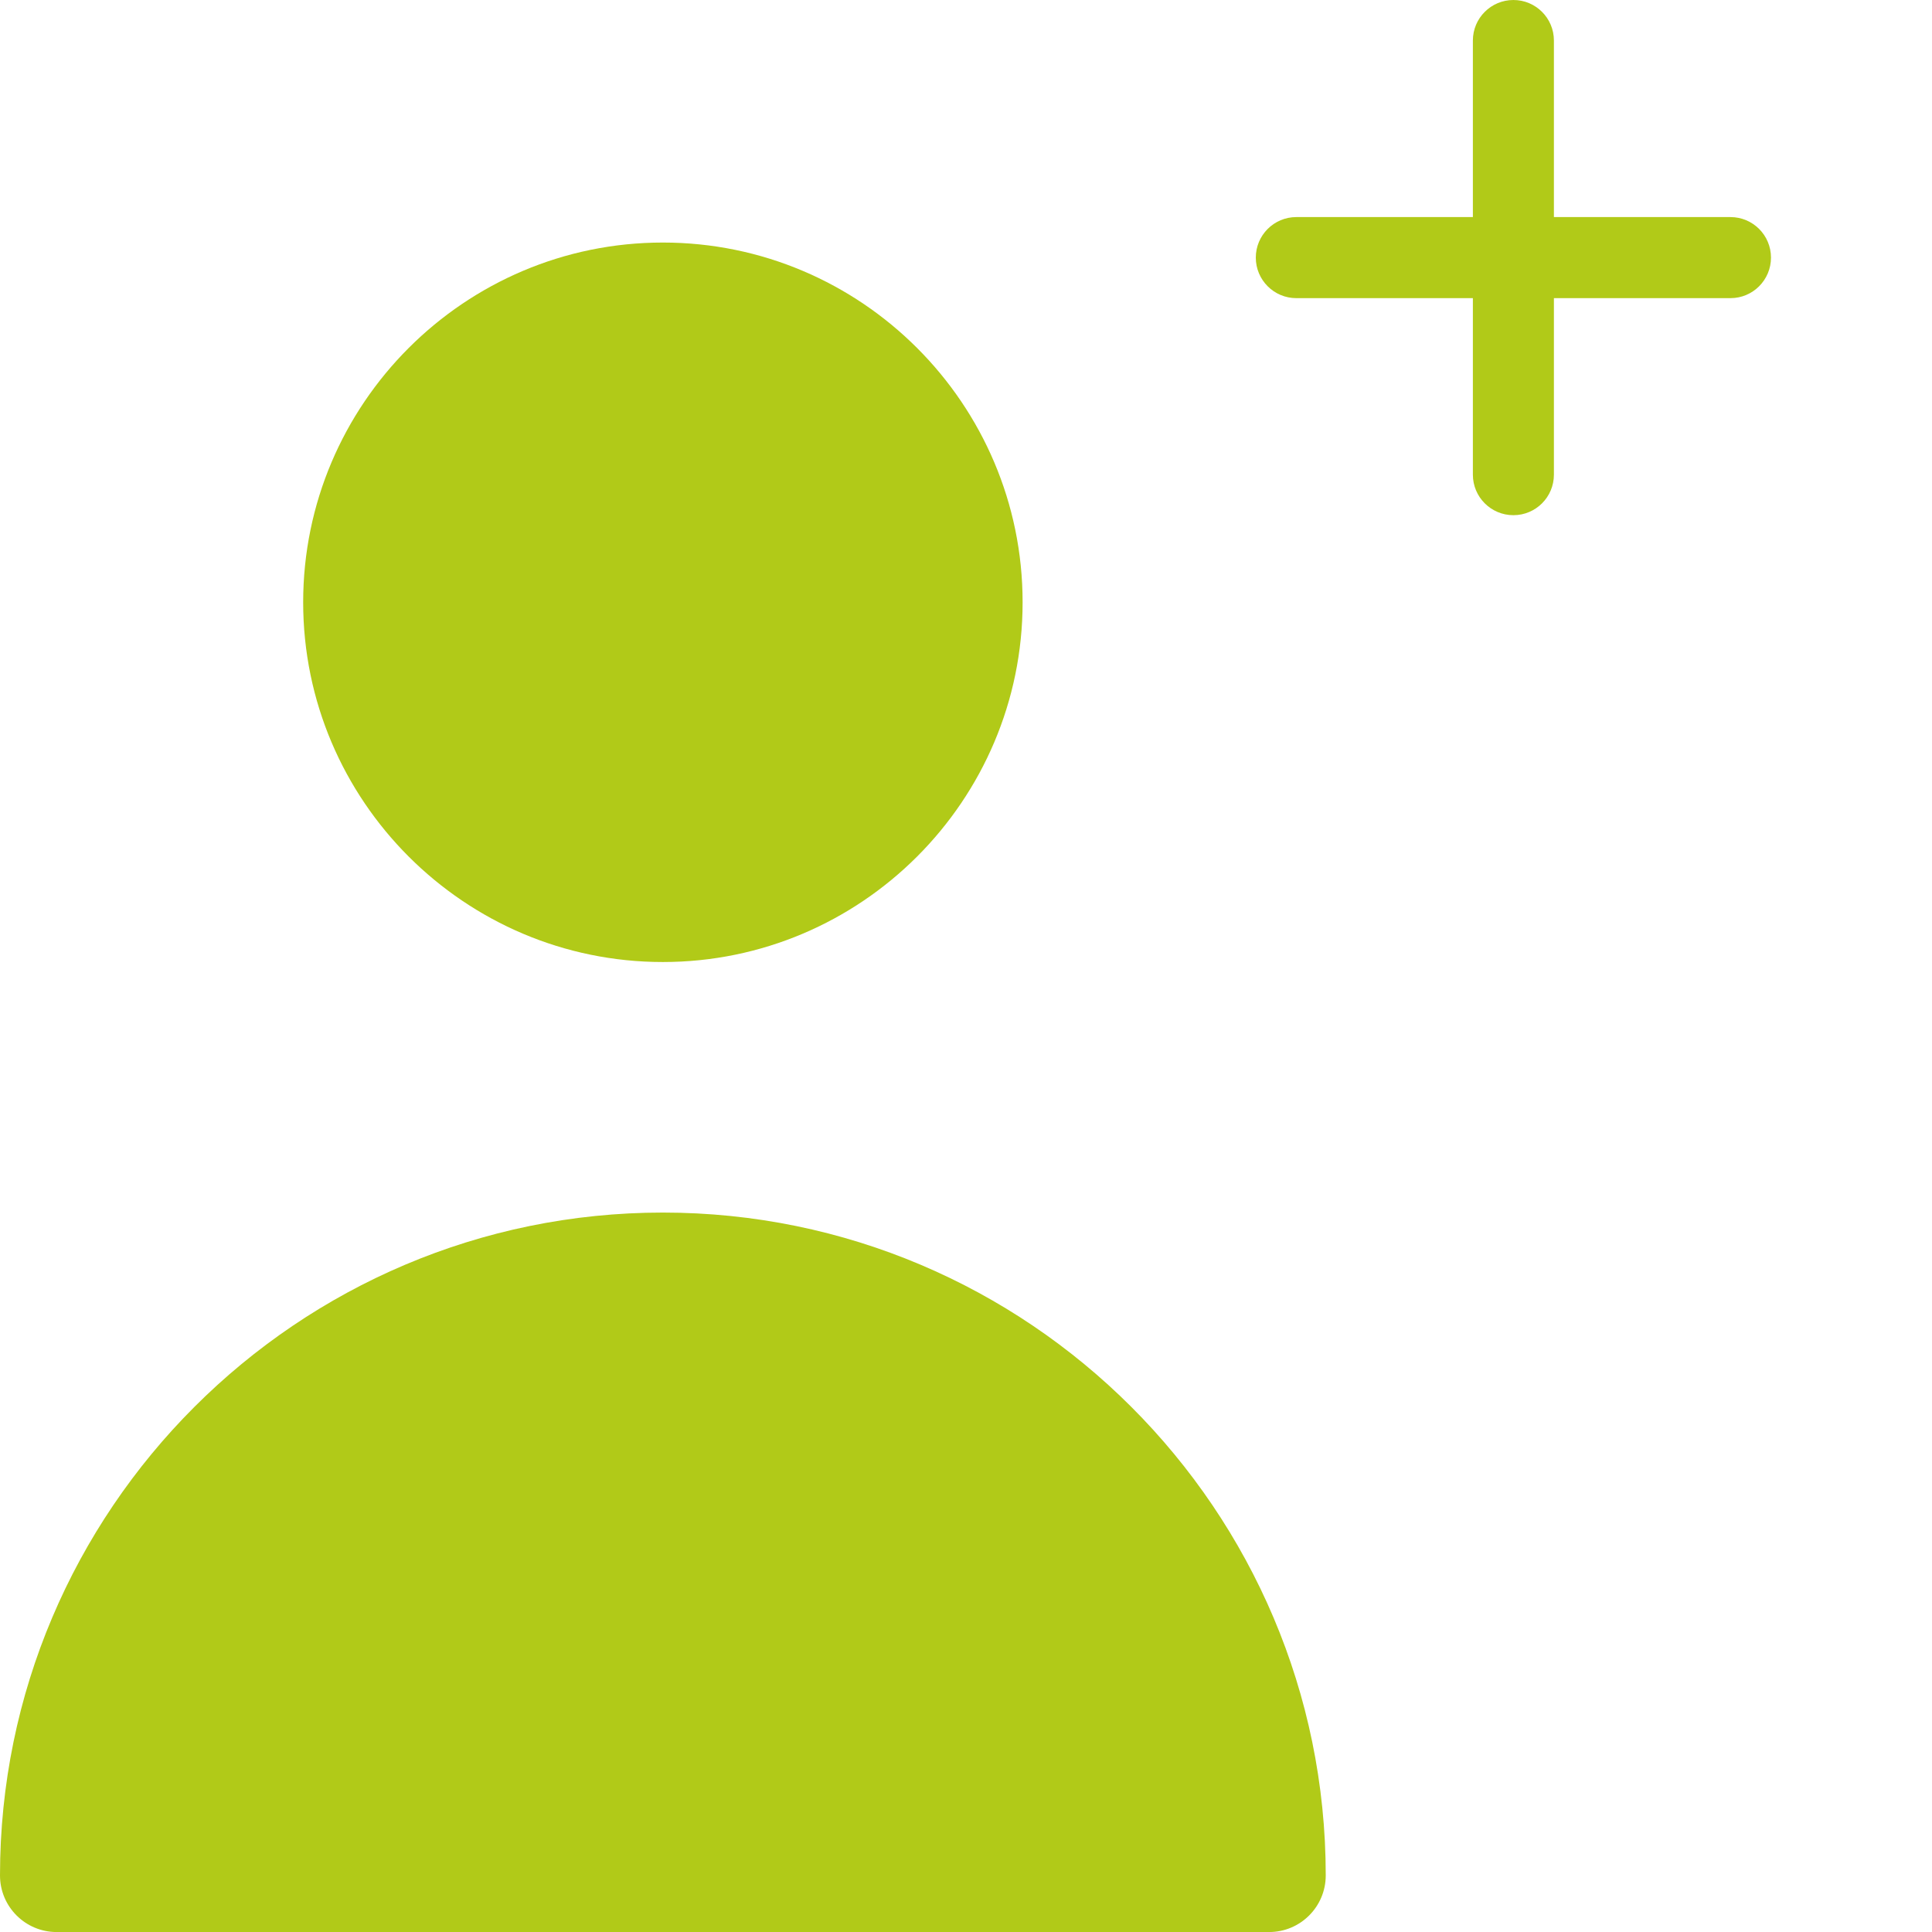 <svg width="50" height="50" viewBox="0 0 50 50" fill="none" xmlns="http://www.w3.org/2000/svg">
<g clip-path="url(#clip0_2556_103247)">
<path d="M44.784 5.618H40.215V1.049C40.215 0.47 39.746 0 39.167 0C38.587 0 38.118 0.47 38.118 1.049V5.618H33.549C32.97 5.618 32.5 6.087 32.5 6.667C32.5 7.246 32.97 7.716 33.549 7.716H38.118V12.284C38.118 12.864 38.587 13.333 39.167 13.333C39.746 13.333 40.215 12.864 40.215 12.284V7.716H44.784C45.364 7.716 45.833 7.246 45.833 6.667C45.833 6.087 45.364 5.618 44.784 5.618Z" fill="#B1CA18"/>
<path d="M17.155 31.381C7.696 31.381 0 39.077 0 48.536C0 49.345 0.656 50.001 1.465 50.001H32.845C33.654 50.001 34.31 49.345 34.31 48.536C34.31 39.077 26.614 31.381 17.155 31.381Z" fill="#B1CA18"/>
<path d="M17.155 6.277C12.022 6.277 7.846 10.453 7.846 15.587C7.846 20.72 12.022 24.897 17.155 24.897C22.289 24.897 26.465 20.72 26.465 15.587C26.465 10.453 22.289 6.277 17.155 6.277Z" fill="#B1CA18"/>
</g>
<defs>
<clipPath id="clip0_2556_103247">
<rect width="50" height="50" fill="white"/>
</clipPath>
</defs>
</svg>
